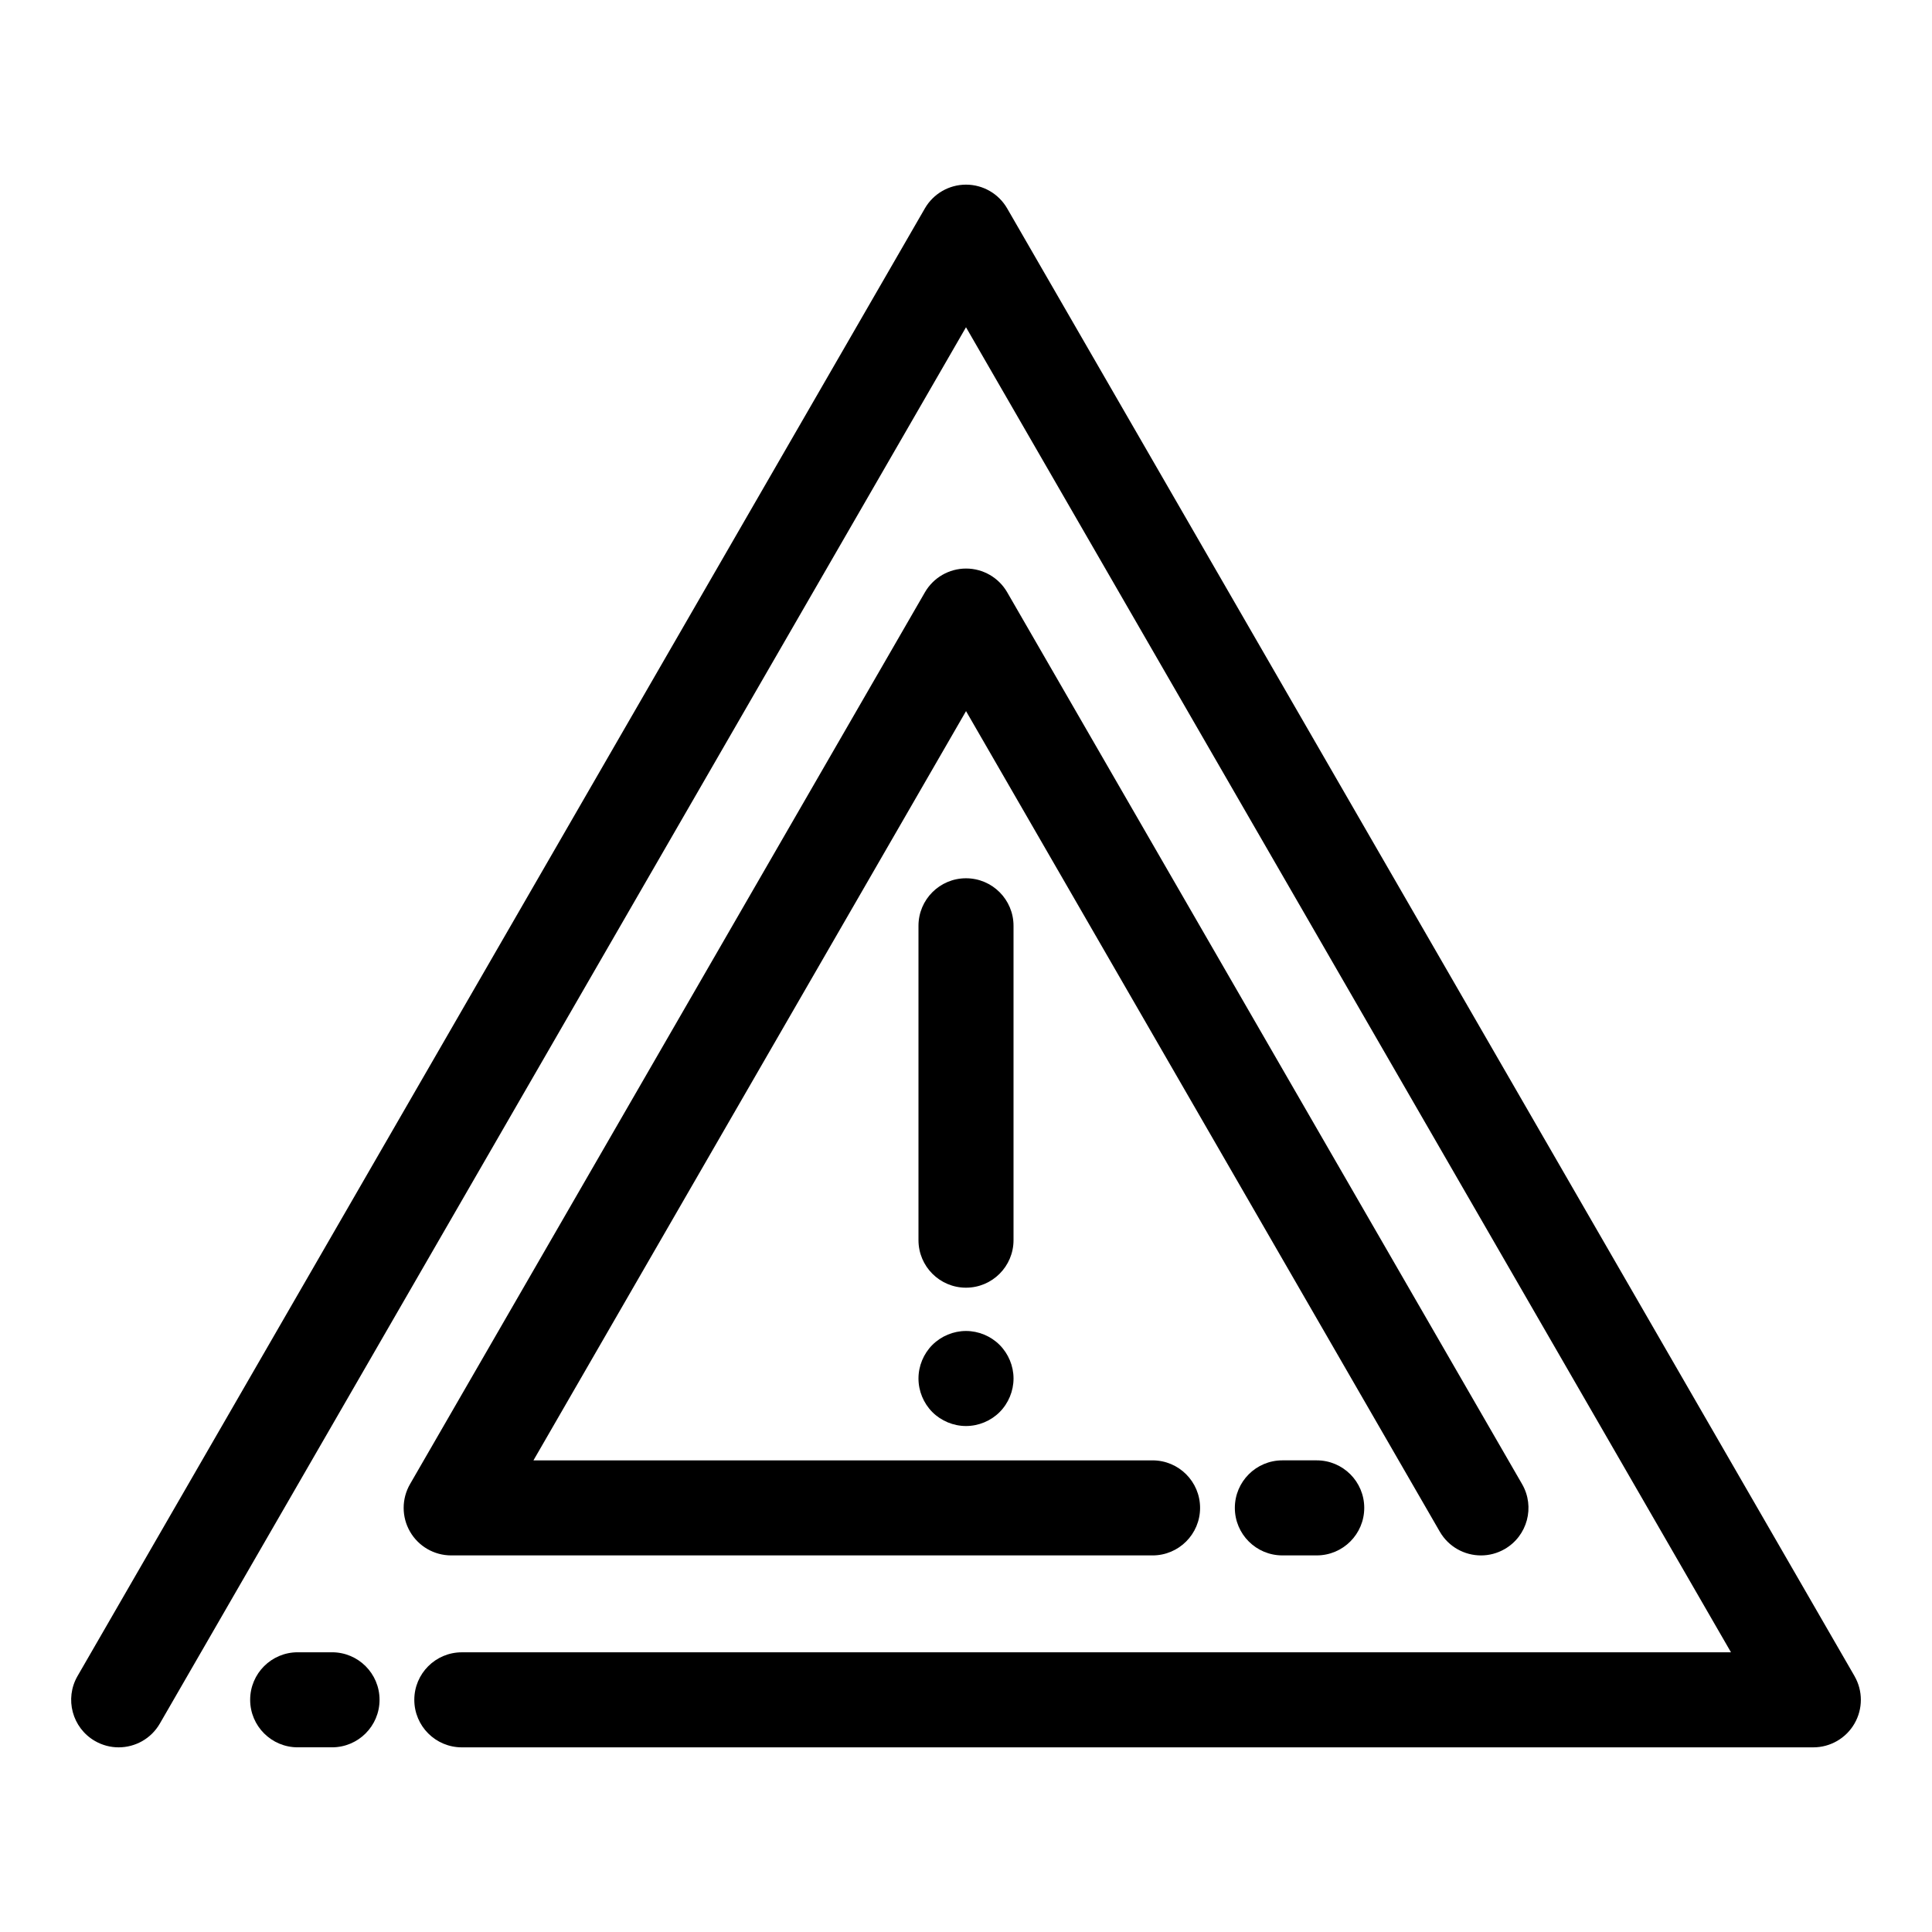 <?xml version="1.0" encoding="UTF-8"?>
<!-- Uploaded to: ICON Repo, www.iconrepo.com, Generator: ICON Repo Mixer Tools -->
<svg fill="#000000" width="800px" height="800px" version="1.1" viewBox="144 144 512 512" xmlns="http://www.w3.org/2000/svg">
 <g>
  <path d="m635.46 588.17-224.55-388.94c-2.25-3.898-6.41-6.297-10.906-6.297-4.5 0-8.656 2.402-10.906 6.297l-224.55 388.94c-3.477 6.023-1.414 13.727 4.609 17.207 1.984 1.145 4.148 1.688 6.285 1.688 4.352 0 8.586-2.258 10.918-6.301l213.64-370.04 202.73 351.15-336.34 0.004c-6.957 0-12.594 5.637-12.594 12.594 0 6.957 5.641 12.594 12.594 12.594h358.16c4.5 0 8.656-2.402 10.906-6.297 2.254-3.898 2.254-8.695 0.004-12.594z"/>
  <path d="m231.99 581.87h-9.102c-6.957 0-12.594 5.637-12.594 12.594 0 6.957 5.641 12.594 12.594 12.594h9.102c6.957 0 12.594-5.641 12.594-12.594 0-6.957-5.637-12.594-12.594-12.594z"/>
  <path d="m263.55 556.2h185.89c6.957 0 12.594-5.641 12.594-12.594 0-6.957-5.641-12.594-12.594-12.594h-164.07l114.64-198.56 125.55 217.45c2.332 4.039 6.566 6.301 10.918 6.301 2.137 0 4.301-0.543 6.285-1.688 6.023-3.477 8.09-11.184 4.609-17.207l-136.45-236.34c-2.25-3.898-6.406-6.297-10.906-6.297s-8.656 2.402-10.906 6.297l-136.45 236.34c-2.25 3.898-2.25 8.699 0 12.594 2.25 3.898 6.406 6.297 10.906 6.297z"/>
  <path d="m483.84 531.01c-6.957 0-12.594 5.637-12.594 12.594 0 6.957 5.641 12.594 12.594 12.594h9.105c6.957 0 12.594-5.641 12.594-12.594 0-6.957-5.641-12.594-12.594-12.594z"/>
  <path d="m400 485.25c6.957 0 12.594-5.641 12.594-12.594v-83.312c0-6.957-5.641-12.594-12.594-12.594-6.957 0-12.594 5.641-12.594 12.594v83.309c0 6.957 5.637 12.598 12.594 12.598z"/>
  <path d="m400 521.91c3.312 0 6.562-1.34 8.906-3.684 2.344-2.348 3.691-5.594 3.691-8.91 0-3.312-1.348-6.555-3.691-8.902-2.344-2.344-5.594-3.691-8.906-3.691-3.32 0-6.562 1.348-8.91 3.691-2.344 2.348-3.684 5.59-3.684 8.902 0 3.32 1.34 6.562 3.684 8.91 2.352 2.344 5.594 3.684 8.91 3.684z"/>
 </g>
</svg>